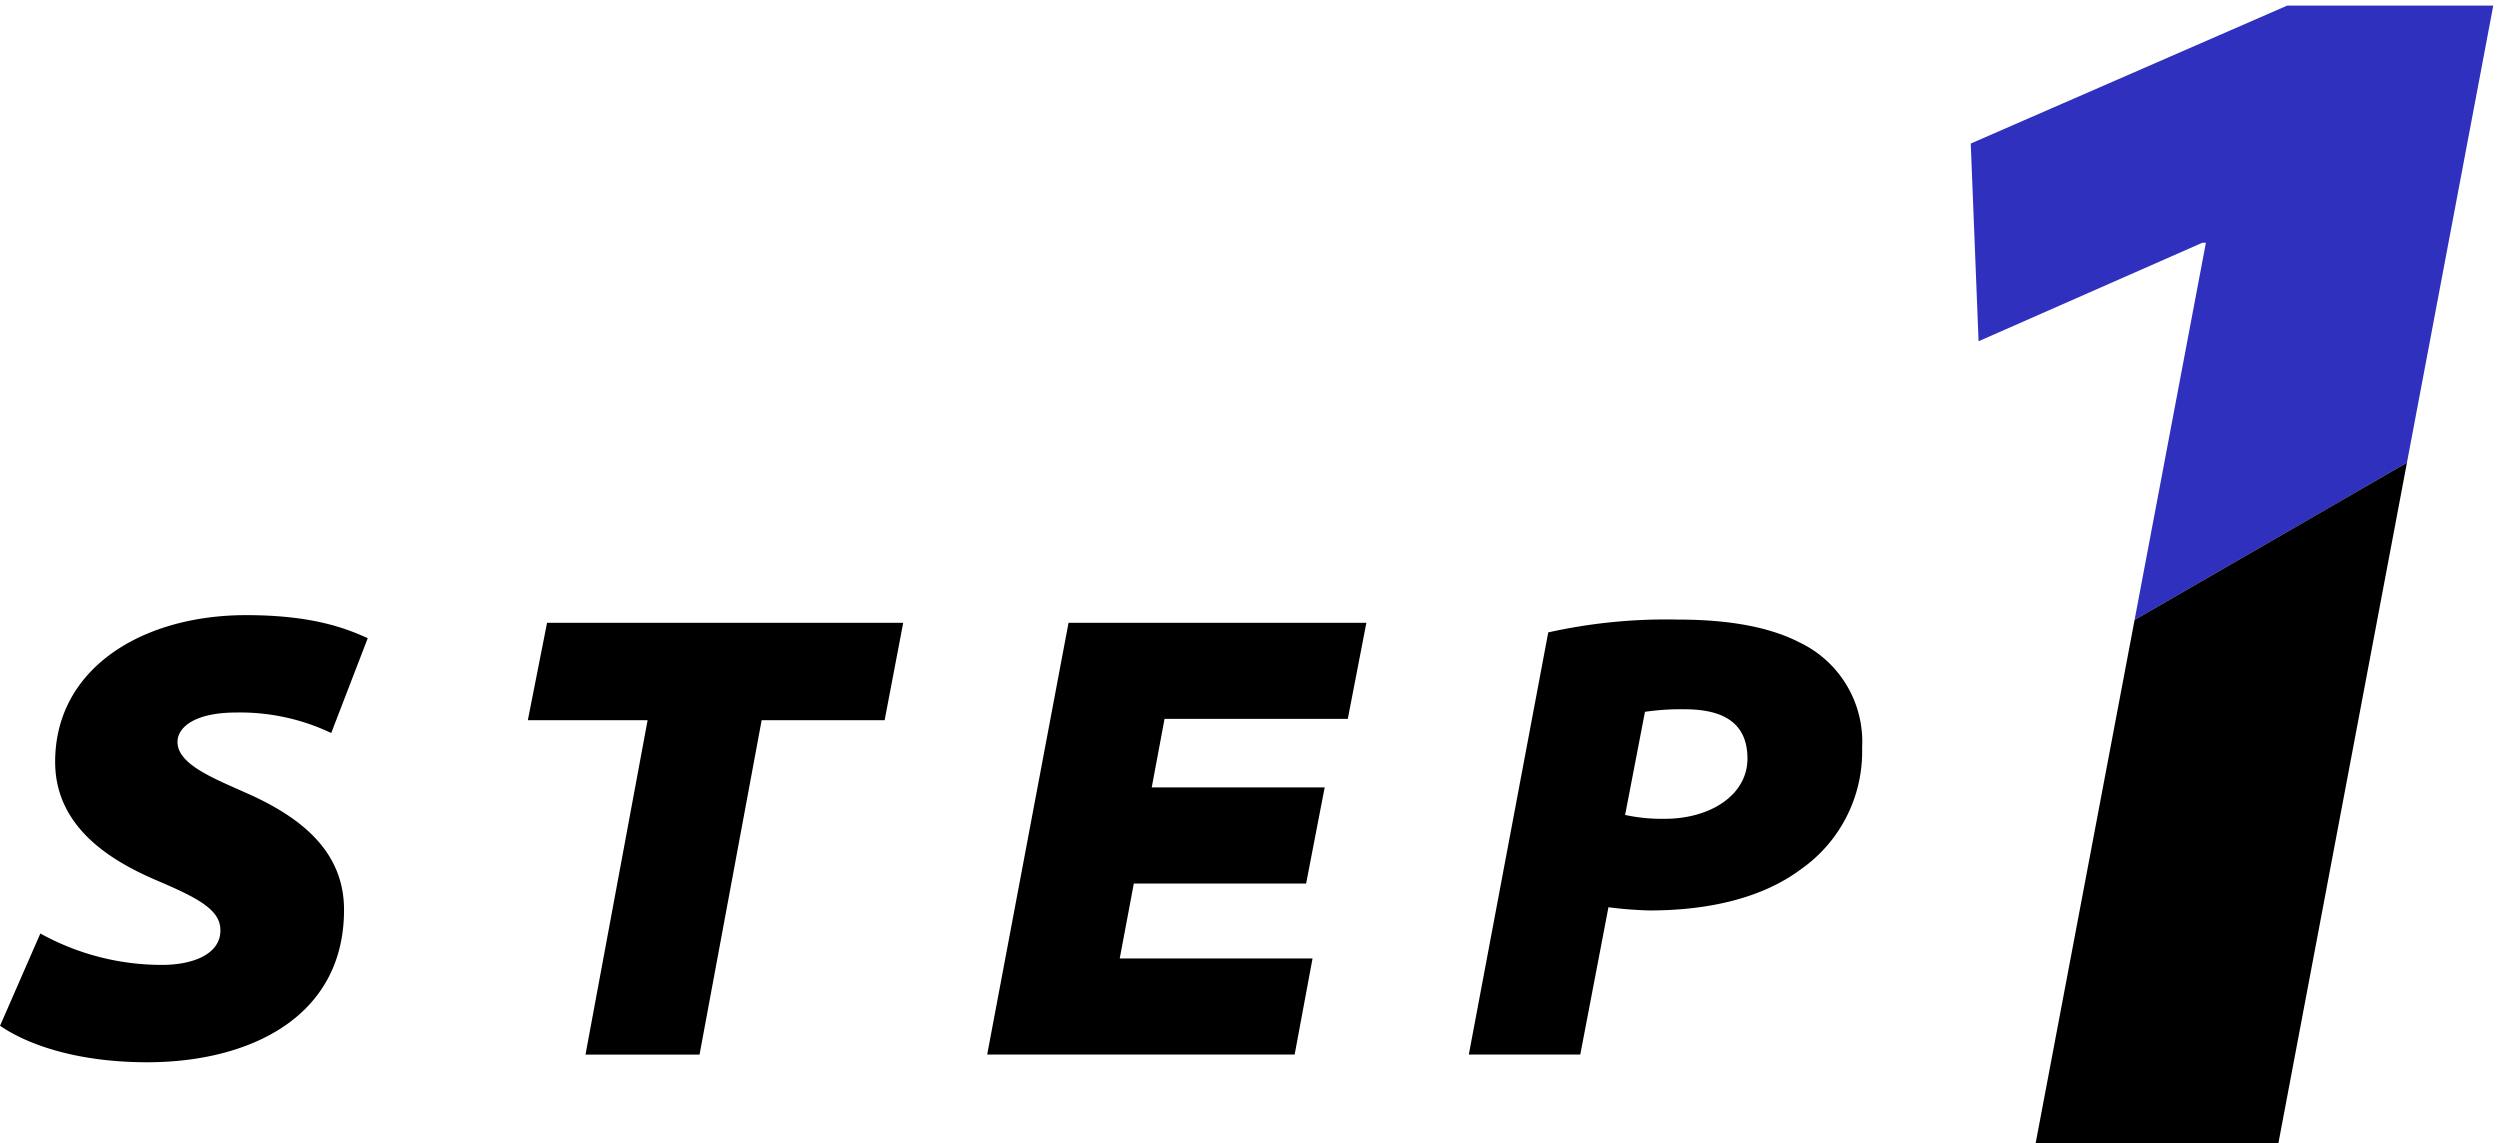 <svg xmlns="http://www.w3.org/2000/svg" width="223.603" height="102.268" viewbox="0 0 223.603 102.268"><path d="M190.919 55.45h0l6.38-33.741h-.313l-20.02 8.813-.7-17.683 28.3-12.337h18.435l-7.722 40.887-24.357 14.063z" fill="#3030BF" stroke="rgba(0,0,0,0)" stroke-miterlimit="10"/><path d="M3.609 83.493A22.413 22.413 0 0014.5 86.301c2.693 0 5.214-.917 5.214-3.094 0-1.776-1.834-2.807-5.443-4.354-3.953-1.661-9.339-4.641-9.339-10.714 0-8.365 7.792-13.12 17.073-13.12 5.729 0 8.766 1.089 10.886 2.063l-3.266 8.479a18.975 18.975 0 00-8.479-1.833c-3.724 0-5.271 1.318-5.271 2.635 0 2.005 3.266 3.266 6.073 4.526 5.1 2.234 8.823 5.328 8.823 10.485 0 9.74-8.651 13.636-17.589 13.636-6.589 0-10.943-1.719-13.177-3.266zM57.923 64.414H47.21l1.719-8.708h31.855l-1.661 8.708h-11l-5.555 29.908h-10.2zM116.82 79.025h-15.41l-1.26 6.7h17.245l-1.6 8.594h-27.5l7.276-38.615h26.639l-1.662 8.594h-16.39l-1.146 6.13h15.469zM138.477 56.562a48.466 48.466 0 0111.573-1.146c3.609 0 7.735.4 10.943 2.063a9.836 9.836 0 015.557 9.4 12.848 12.848 0 01-5.5 10.886c-3.38 2.521-8.136 3.667-13.521 3.667a35.33 35.33 0 01-3.667-.287l-2.521 13.177h-9.969zm6.875 16.328a15.437 15.437 0 003.552.344c4.068 0 7.391-2.12 7.391-5.386 0-3.667-2.865-4.411-5.672-4.411a22.008 22.008 0 00-3.495.229zM190.919 55.451l-8.852 46.817h21.712l11.5-60.881z"/></svg>